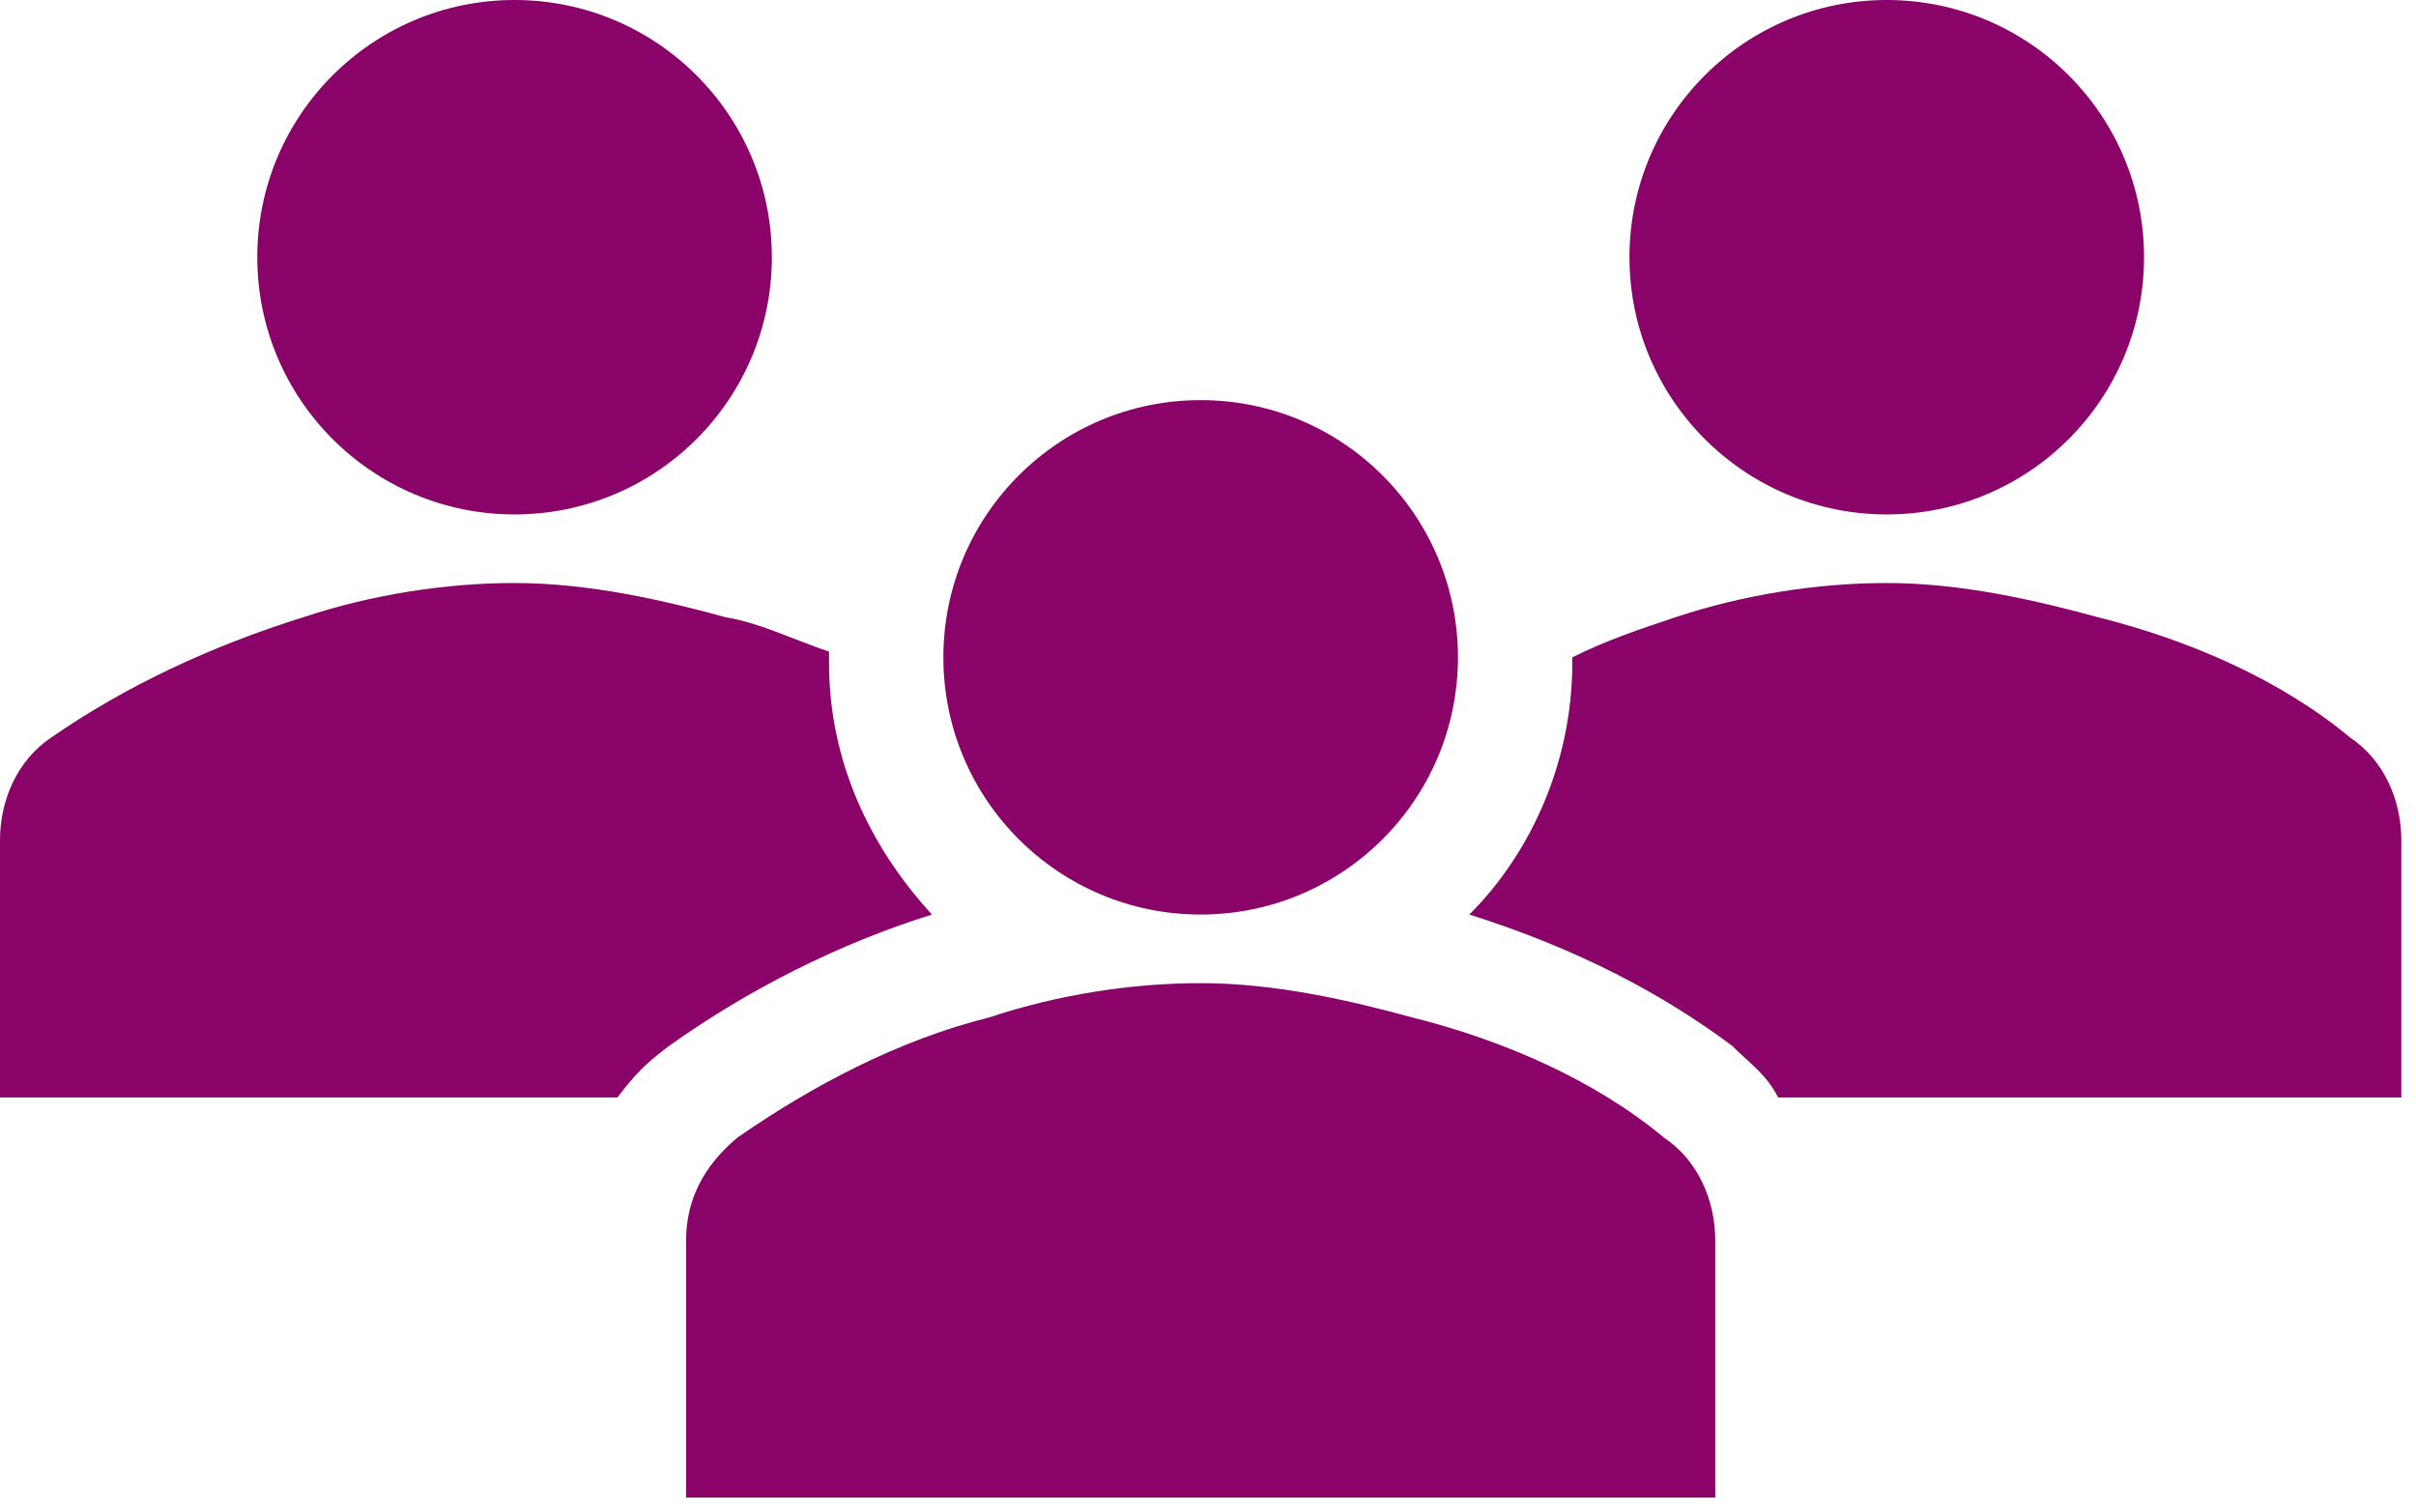 <?xml version="1.0" encoding="UTF-8"?> <svg xmlns="http://www.w3.org/2000/svg" width="147" height="92" viewBox="0 0 147 92" fill="none"> <path d="M31.308 31.309C39.954 31.309 46.963 24.3 46.963 15.654C46.963 7.009 39.954 0 31.308 0C22.663 0 15.654 7.009 15.654 15.654C15.654 24.3 22.663 31.309 31.308 31.309Z" fill="#890368"></path> <path d="M114.799 31.309C123.444 31.309 130.453 24.3 130.453 15.654C130.453 7.009 123.444 0 114.799 0C106.153 0 99.144 7.009 99.144 15.654C99.144 24.3 106.153 31.309 114.799 31.309Z" fill="#890368"></path> <path d="M104.362 91.144V75.489C104.362 73.054 103.319 70.619 101.231 69.228C97.057 65.749 91.491 63.314 85.925 61.922C82.098 60.879 77.576 59.835 73.054 59.835C68.879 59.835 64.357 60.531 60.182 61.922C54.616 63.314 49.398 66.097 44.876 69.228C42.789 70.967 41.745 73.054 41.745 75.489V91.144H104.362Z" fill="#890368"></path> <path d="M73.053 55.66C81.699 55.66 88.708 48.651 88.708 40.006C88.708 31.36 81.699 24.352 73.053 24.352C64.408 24.352 57.399 31.36 57.399 40.006C57.399 48.651 64.408 55.66 73.053 55.66Z" fill="#890368"></path> <path d="M142.976 44.876C138.801 41.397 133.235 38.962 127.669 37.571C123.843 36.527 119.32 35.483 114.798 35.483C110.624 35.483 106.101 36.179 101.927 37.571C99.84 38.266 97.752 38.962 95.665 40.006V40.354C95.665 46.267 93.23 51.834 89.403 55.66C96.013 57.747 101.231 60.53 105.405 63.661C106.449 64.705 107.493 65.4 108.188 66.792H146.107V51.138C146.107 48.703 145.063 46.267 142.976 44.876Z" fill="#890368"></path> <path d="M40.701 63.661C45.571 60.182 51.137 57.399 56.703 55.66C52.877 51.486 50.442 46.267 50.442 40.354C50.442 40.006 50.442 40.006 50.442 39.658C48.354 38.962 46.267 37.919 44.18 37.571C40.353 36.527 35.831 35.483 31.309 35.483C27.134 35.483 22.612 36.179 18.437 37.571C12.871 39.31 7.653 41.745 3.131 44.876C1.044 46.267 0 48.703 0 51.138V66.792H37.57C38.614 65.4 39.31 64.705 40.701 63.661Z" fill="#890368"></path> </svg> 